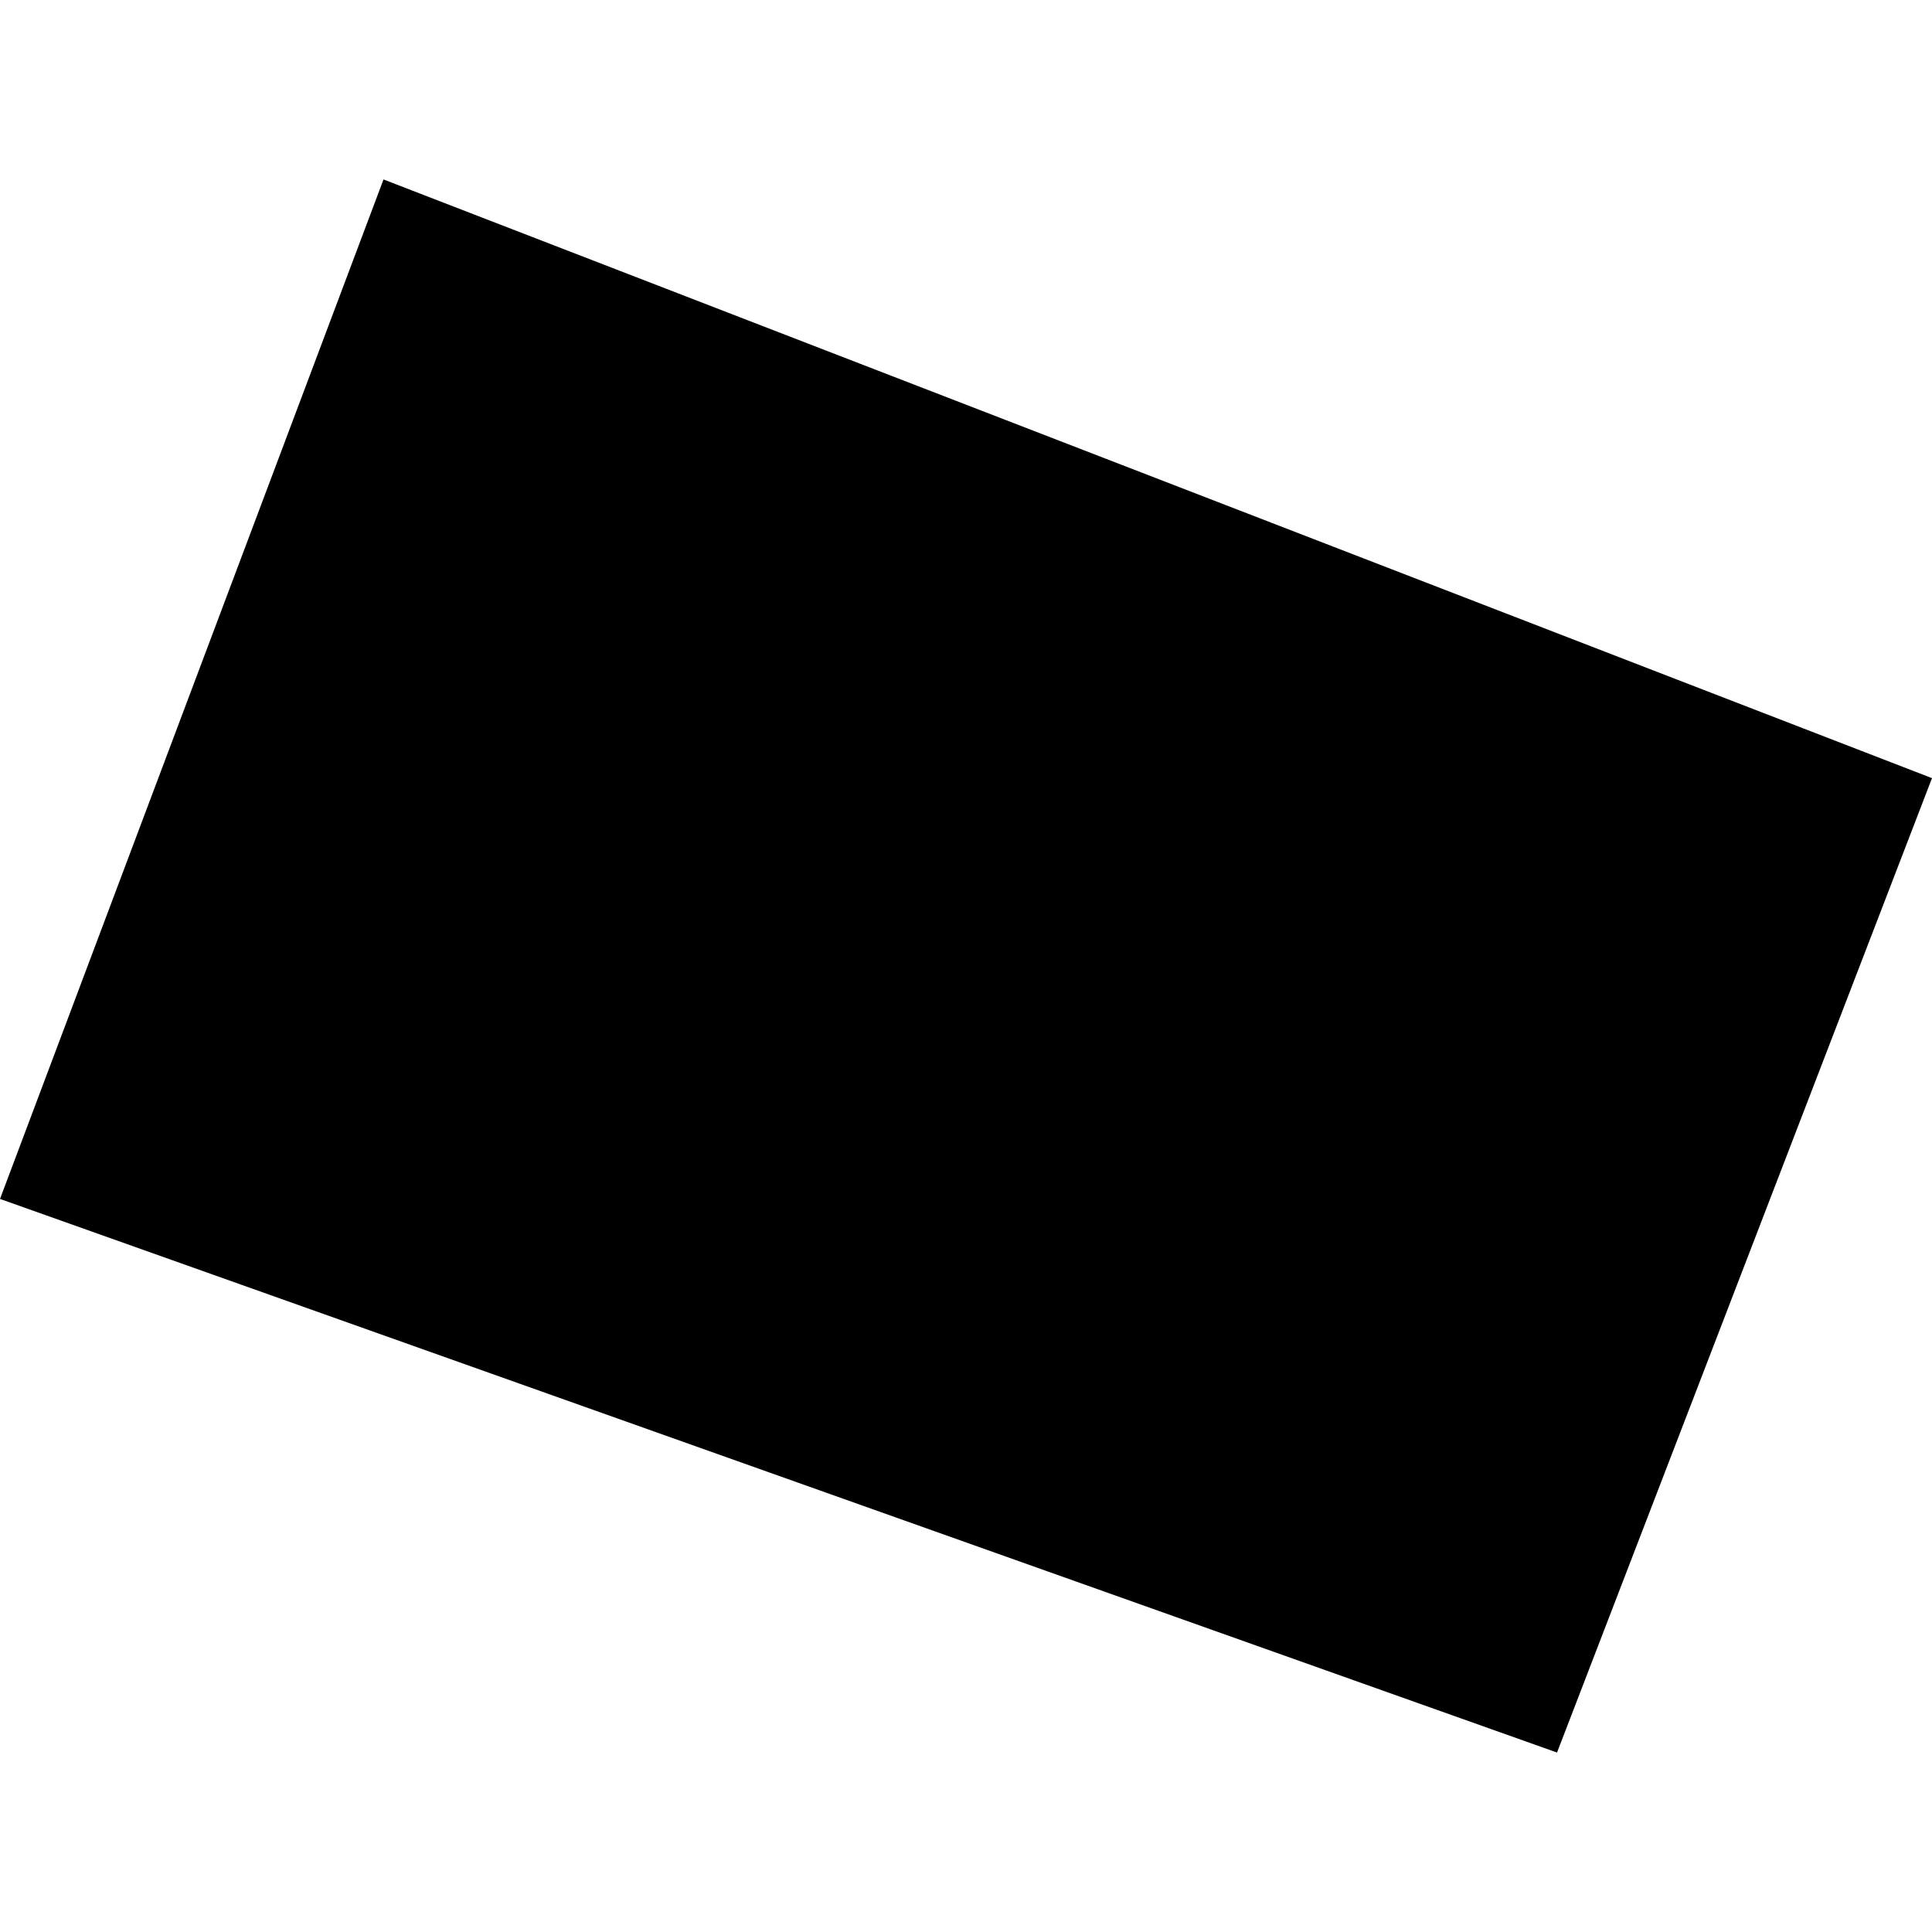 <?xml version="1.0" encoding="utf-8" standalone="no"?>
<!DOCTYPE svg PUBLIC "-//W3C//DTD SVG 1.1//EN"
  "http://www.w3.org/Graphics/SVG/1.1/DTD/svg11.dtd">
<!-- Created with matplotlib (https://matplotlib.org/) -->
<svg height="288pt" version="1.1" viewBox="0 0 288 288" width="288pt" xmlns="http://www.w3.org/2000/svg" xmlns:xlink="http://www.w3.org/1999/xlink">
 <defs>
  <style type="text/css">
*{stroke-linecap:butt;stroke-linejoin:round;}
  </style>
 </defs>
 <g id="figure_1">
  <g id="patch_1">
   <path d="M 0 288 
L 288 288 
L 288 0 
L 0 0 
z
" style="fill:none;opacity:0;"/>
  </g>
  <g id="axes_1">
   <g id="PatchCollection_1">
    <path clip-path="url(#pc559a33a3d)" d="M 0 178.724 
L 232.104 261.249 
L 288 115.998 
L 57.169 26.751 
L 0 178.724 
"/>
   </g>
  </g>
 </g>
 <defs>
  <clipPath id="pc559a33a3d">
   <rect height="234.498" width="288" x="0" y="26.751"/>
  </clipPath>
 </defs>
</svg>
